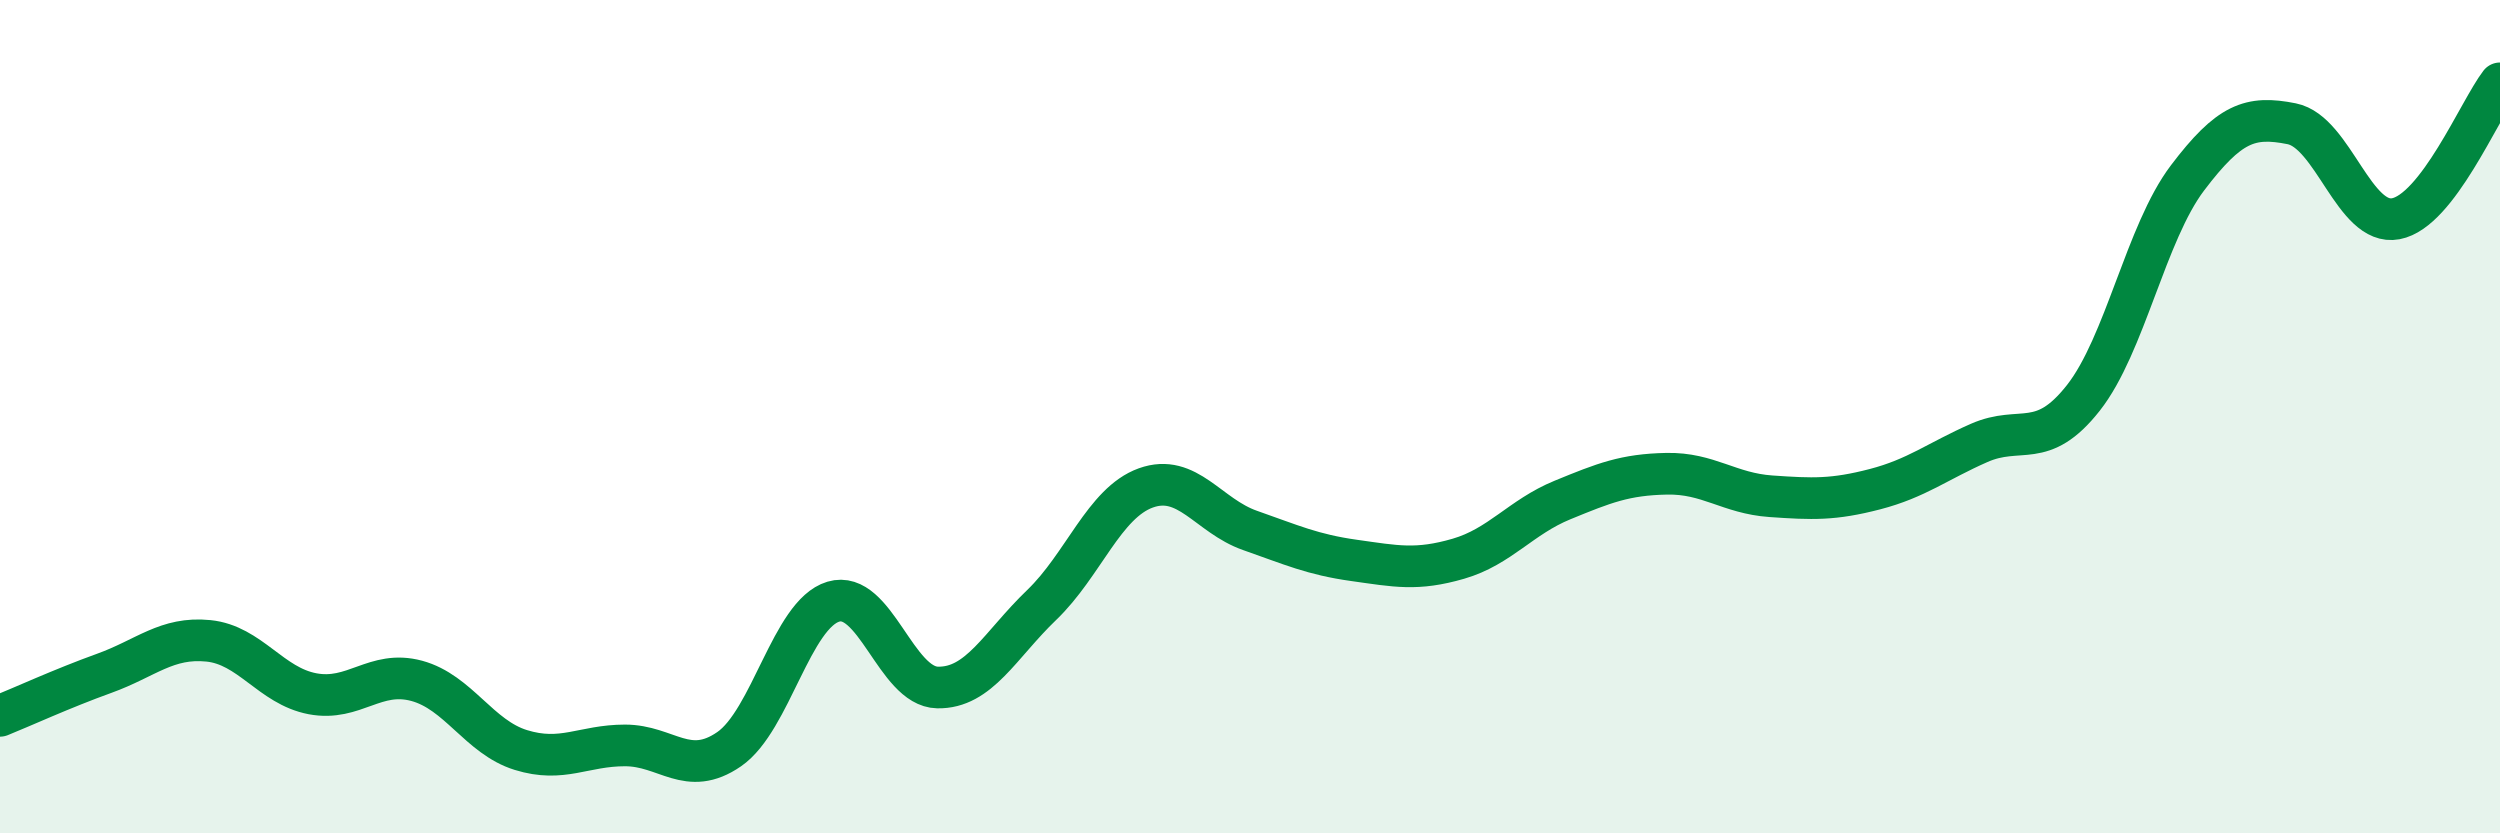 
    <svg width="60" height="20" viewBox="0 0 60 20" xmlns="http://www.w3.org/2000/svg">
      <path
        d="M 0,17.18 C 0.5,16.98 1.5,16.52 2.5,16.16 C 3.5,15.8 4,15.28 5,15.38 C 6,15.48 6.5,16.46 7.5,16.65 C 8.5,16.84 9,16.07 10,16.34 C 11,16.61 11.5,17.69 12.5,18 C 13.5,18.31 14,17.89 15,17.89 C 16,17.89 16.5,18.67 17.5,17.98 C 18.5,17.29 19,14.74 20,14.44 C 21,14.14 21.5,16.48 22.5,16.5 C 23.5,16.52 24,15.48 25,14.52 C 26,13.56 26.5,12.07 27.5,11.71 C 28.5,11.35 29,12.38 30,12.73 C 31,13.08 31.5,13.31 32.5,13.45 C 33.5,13.59 34,13.7 35,13.41 C 36,13.12 36.5,12.41 37.5,12 C 38.5,11.59 39,11.39 40,11.37 C 41,11.35 41.5,11.84 42.5,11.91 C 43.5,11.98 44,12 45,11.74 C 46,11.48 46.5,11.07 47.5,10.63 C 48.5,10.19 49,10.82 50,9.55 C 51,8.28 51.5,5.59 52.5,4.27 C 53.5,2.95 54,2.77 55,2.97 C 56,3.17 56.5,5.44 57.5,5.25 C 58.5,5.06 59.5,2.65 60,2L60 20L0 20Z"
        fill="#008740"
        opacity="0.1"
        stroke-linecap="round"
        stroke-linejoin="round"
      />
      <path
        d="M 0,17.18 C 0.5,16.98 1.5,16.52 2.5,16.16 C 3.5,15.8 4,15.28 5,15.38 C 6,15.48 6.5,16.46 7.5,16.65 C 8.5,16.84 9,16.07 10,16.34 C 11,16.61 11.5,17.69 12.5,18 C 13.5,18.31 14,17.89 15,17.89 C 16,17.89 16.5,18.67 17.5,17.98 C 18.5,17.29 19,14.74 20,14.44 C 21,14.14 21.5,16.48 22.5,16.5 C 23.5,16.52 24,15.48 25,14.52 C 26,13.56 26.5,12.07 27.5,11.71 C 28.5,11.35 29,12.38 30,12.73 C 31,13.08 31.5,13.31 32.5,13.45 C 33.5,13.59 34,13.7 35,13.41 C 36,13.12 36.5,12.41 37.5,12 C 38.5,11.59 39,11.39 40,11.37 C 41,11.35 41.5,11.84 42.5,11.91 C 43.5,11.98 44,12 45,11.74 C 46,11.48 46.5,11.07 47.5,10.63 C 48.5,10.19 49,10.82 50,9.55 C 51,8.28 51.5,5.59 52.5,4.27 C 53.5,2.95 54,2.77 55,2.97 C 56,3.17 56.5,5.44 57.5,5.25 C 58.5,5.06 59.5,2.65 60,2"
        stroke="#008740"
        stroke-width="1"
        fill="none"
        stroke-linecap="round"
        stroke-linejoin="round"
      />
    </svg>
  